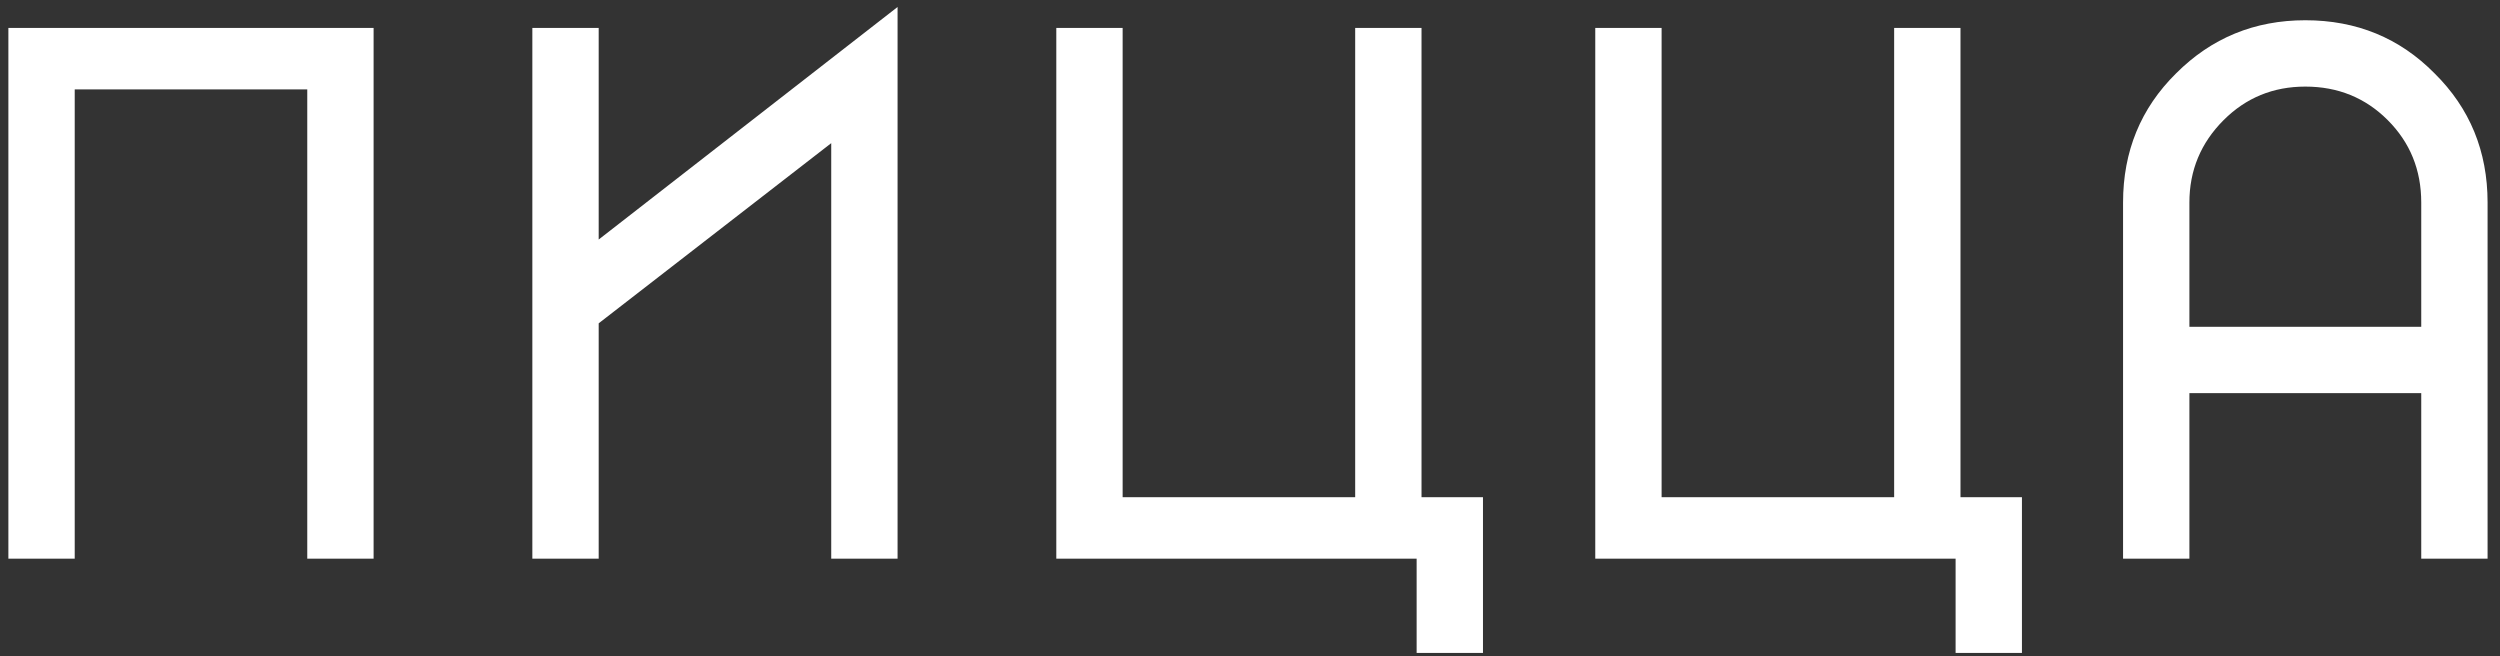 <?xml version="1.0" encoding="UTF-8"?> <svg xmlns="http://www.w3.org/2000/svg" width="179" height="47" viewBox="0 0 179 47" fill="none"><rect x="0" y="0" width="179" height="47" fill="#333333" stroke="none"/> <path d="M0.6 2H26.75V40H22V6.4H5.35V40H0.6V2ZM64.266 0.5V40H59.516V10.25L42.866 23.15V40H38.116V2H42.866V17.15L64.266 0.5ZM97.031 2H101.781V35.6H106.181V46.75H101.431V40H75.631V2H80.381V35.6H97.031V2ZM135.621 2H140.371V35.6H144.771V46.75H140.021V40H114.221V2H118.971V35.6H135.621V2ZM156.761 40H152.011V14.5C152.011 10.833 153.278 7.75 155.811 5.25C158.344 2.717 161.428 1.45 165.061 1.45C168.728 1.45 171.811 2.717 174.311 5.25C176.844 7.75 178.111 10.833 178.111 14.5V40H173.361V28.15H156.761V40ZM156.761 14.5V23.4H173.361V14.5C173.361 12.167 172.561 10.2 170.961 8.6C169.361 7 167.394 6.2 165.061 6.2C162.761 6.2 160.811 7 159.211 8.6C157.578 10.233 156.761 12.2 156.761 14.5Z" fill="white"></path> </svg> 